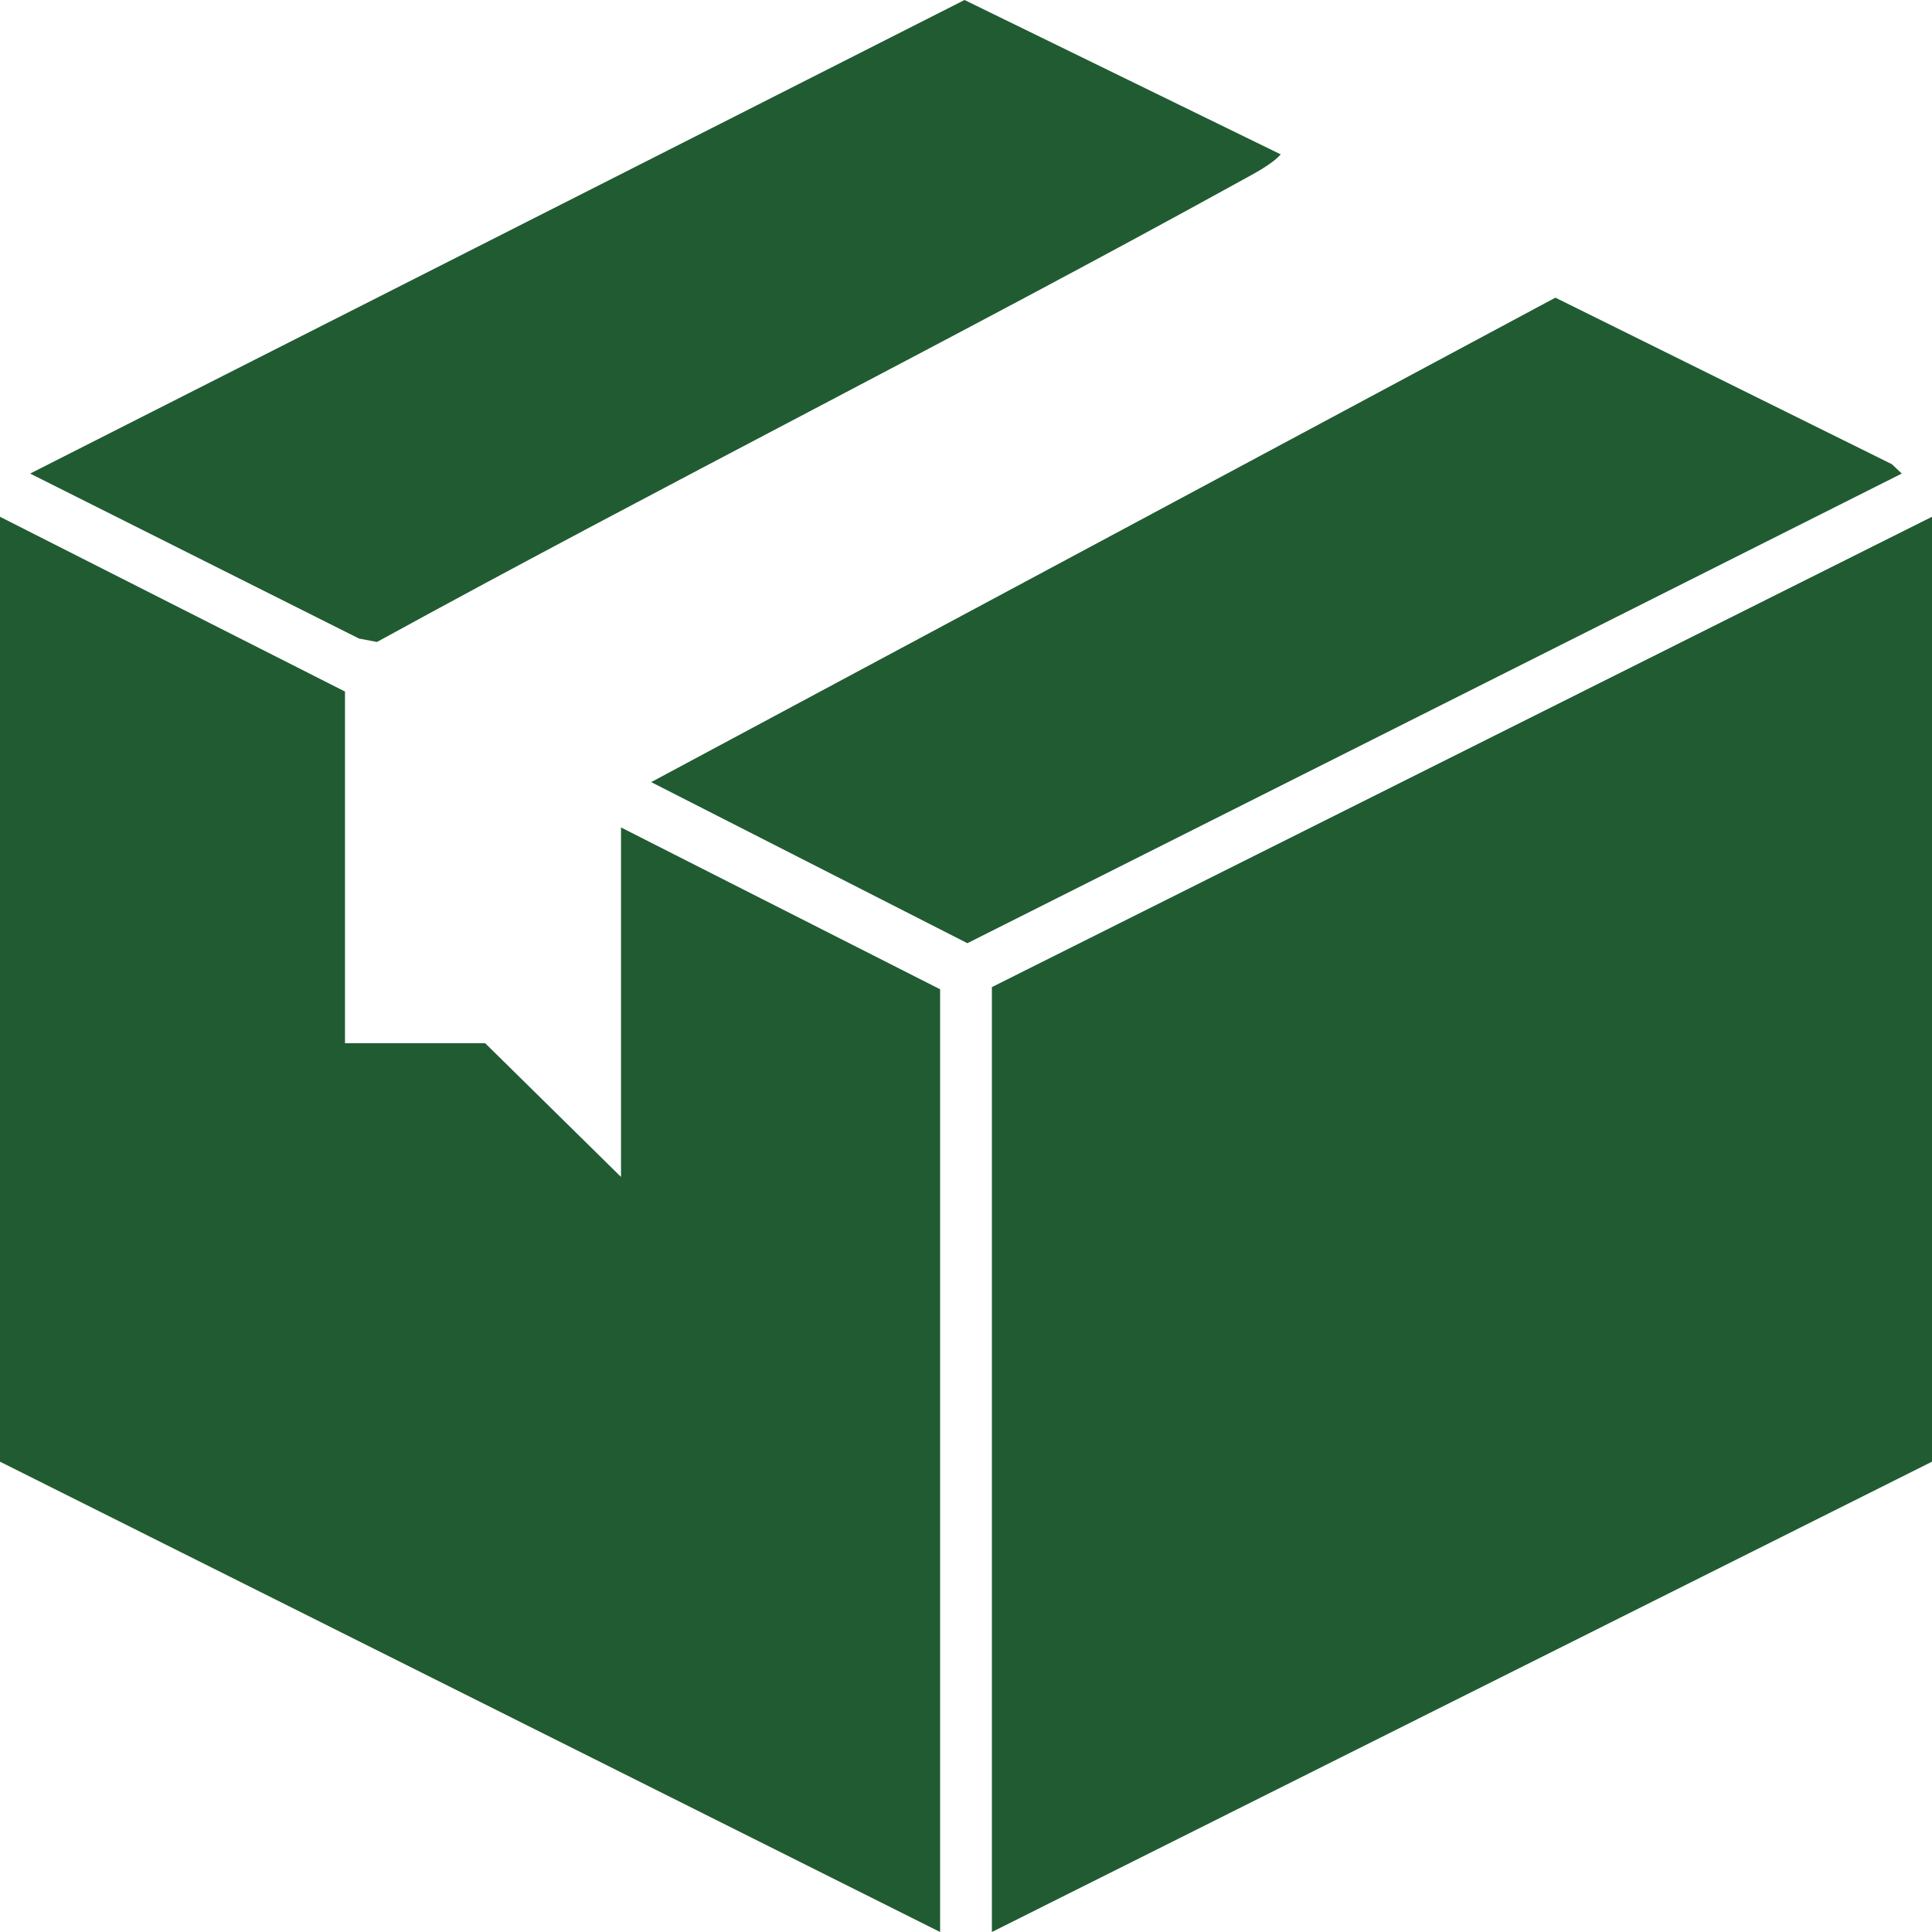 <svg xmlns="http://www.w3.org/2000/svg" fill="none" viewBox="0 0 60 60" height="60" width="60">
<path fill="#215B32" d="M60 16.049V45.394L30.804 60V30.655L60 16.049Z"></path>
<path fill="#215B32" d="M10.714 32.397H15.066L19.286 36.551V25.697L29.196 30.723V60L0 45.394V16.049L10.714 21.477V32.397Z"></path>
<path fill="#215B32" d="M59.061 14.707L30.043 29.292L20.223 24.289L48.304 9.244L58.754 14.416L59.061 14.707Z"></path>
<path fill="#215B32" d="M39.775 4.795C39.468 5.129 38.93 5.397 38.527 5.621C29.657 10.514 20.591 15.066 11.707 19.937L11.15 19.831L0.936 14.707L29.954 0L39.775 4.795Z"></path>
</svg>
